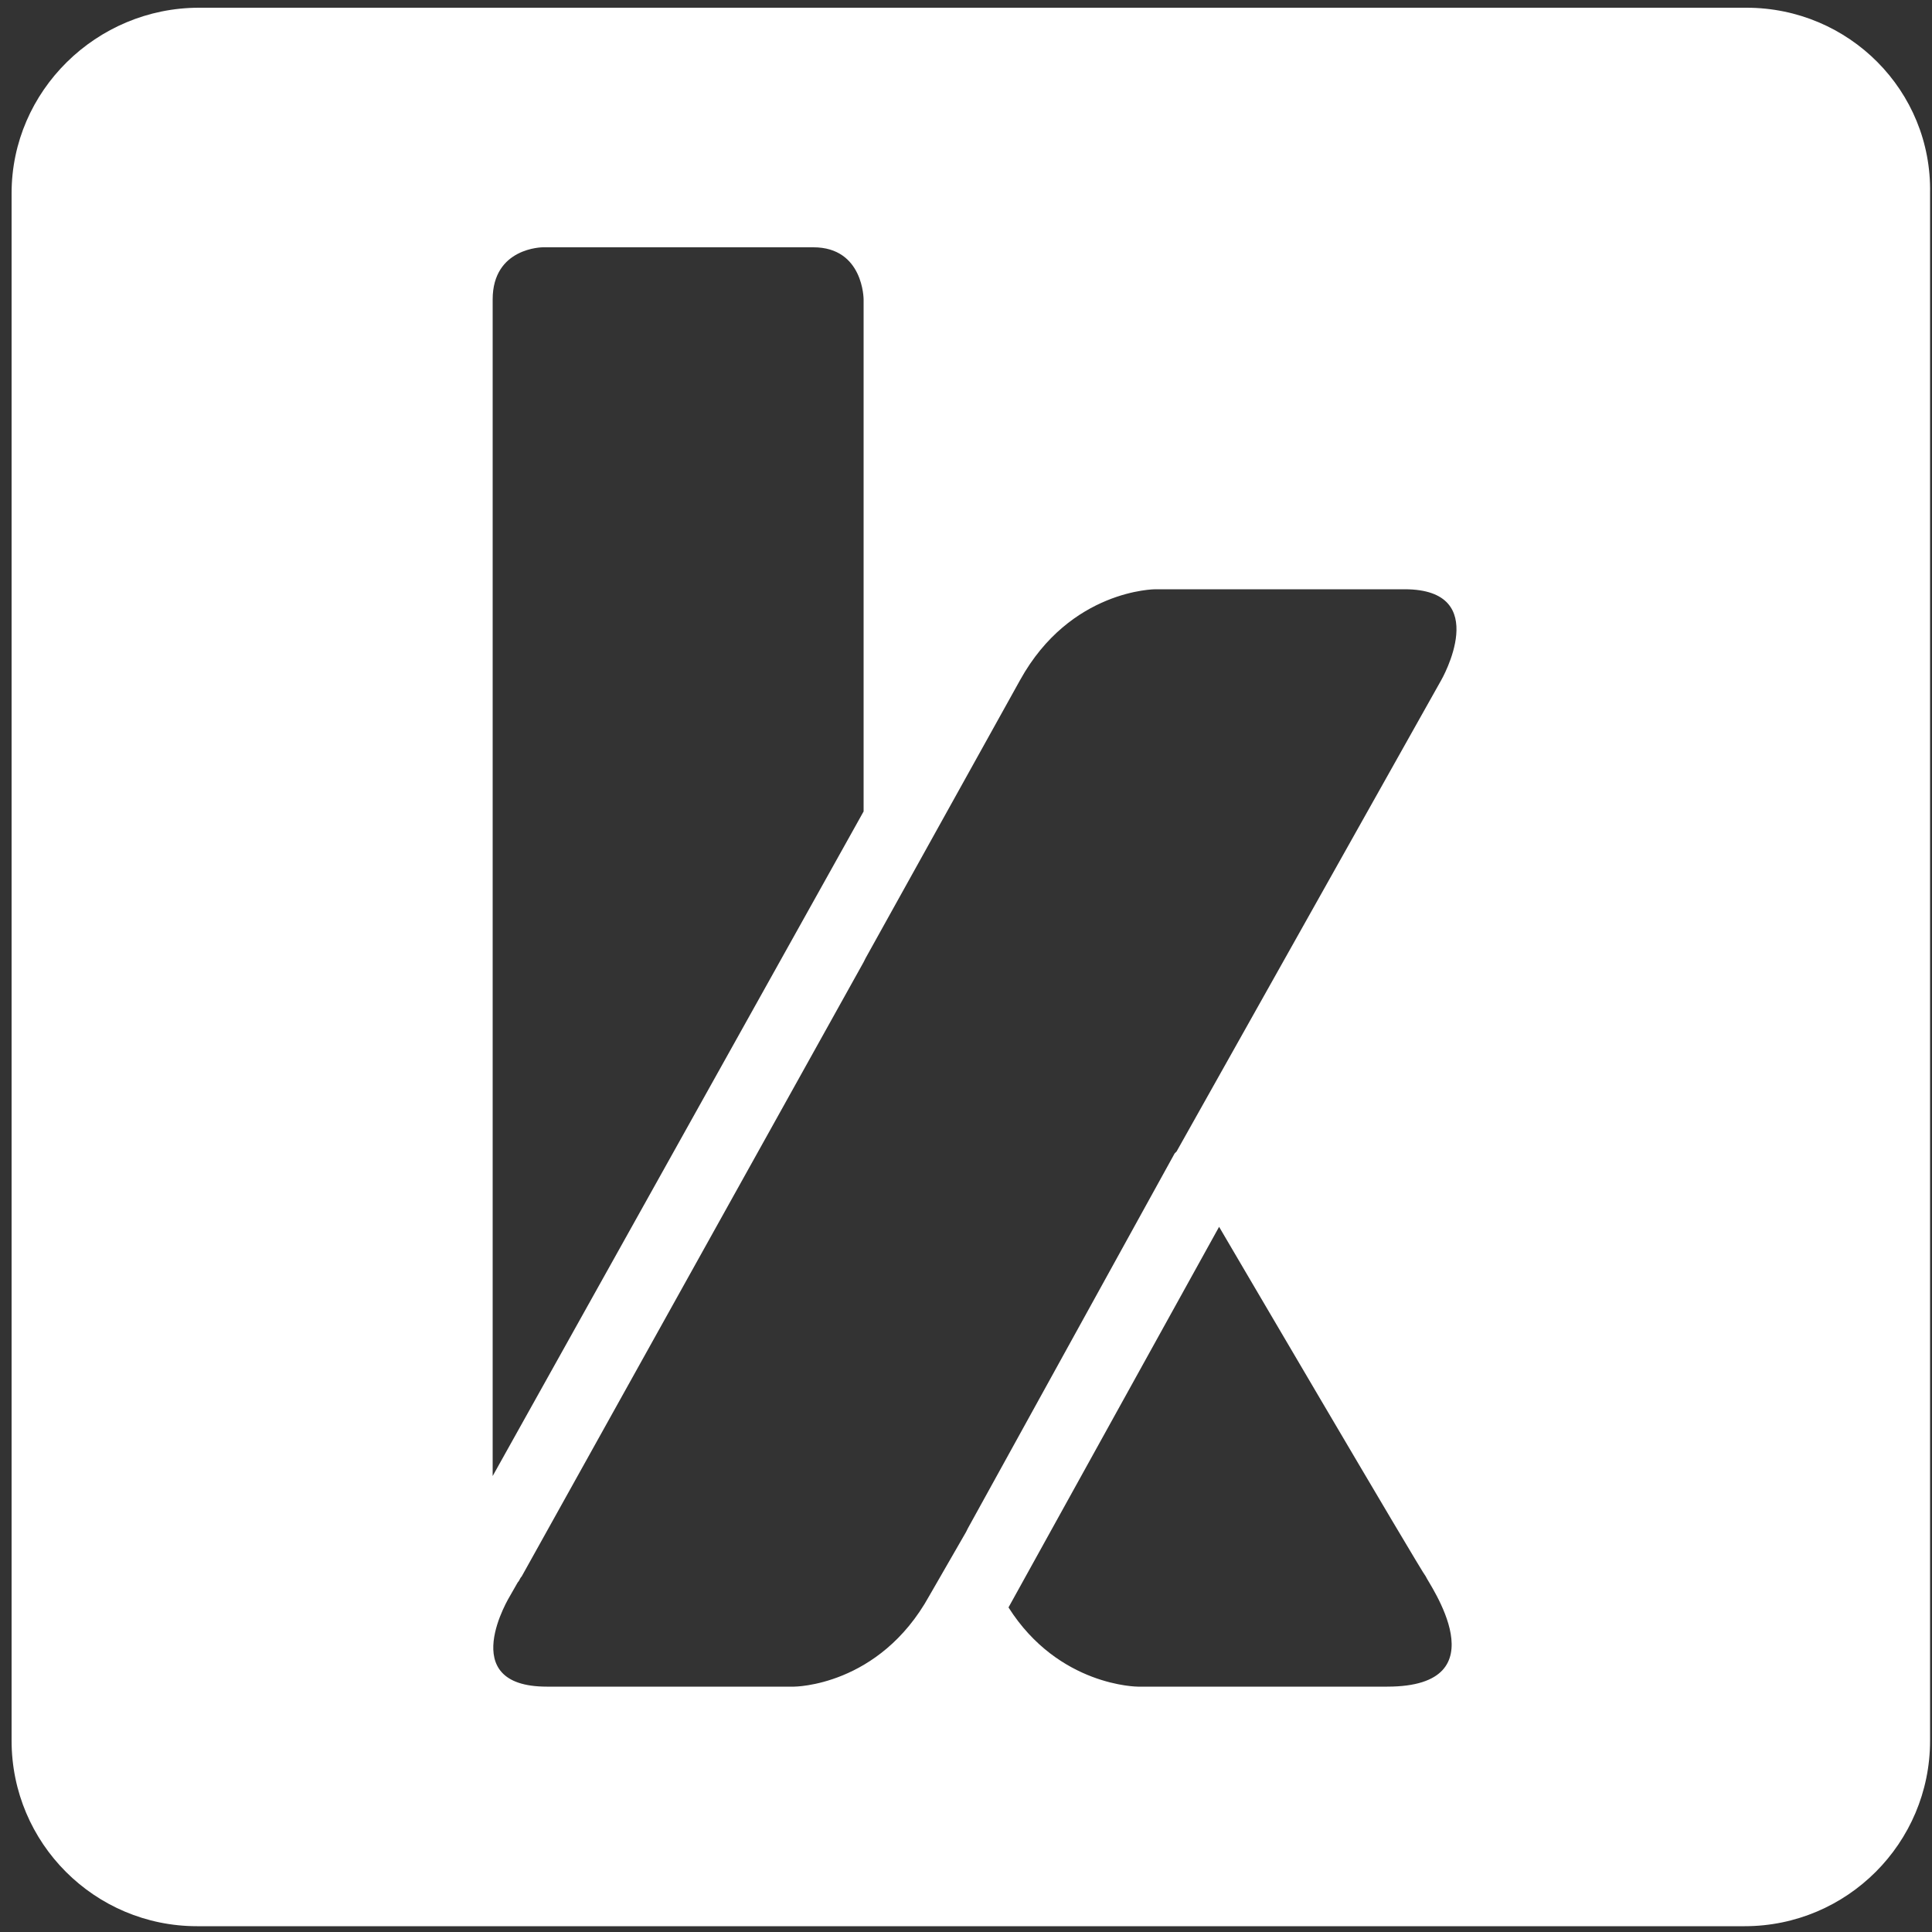 <?xml version="1.0" encoding="UTF-8"?>
<!-- Generator: Adobe Illustrator 25.3.1, SVG Export Plug-In . SVG Version: 6.00 Build 0)  -->
<svg xmlns="http://www.w3.org/2000/svg" xmlns:xlink="http://www.w3.org/1999/xlink" version="1.1" id="Ebene_1" x="0px" y="0px" viewBox="0 0 100 100" style="enable-background:new 0 0 100 100;" xml:space="preserve">
<rect x="0" y="0" width="100" height="100" fill="#333333" stroke="none"/>
<style type="text/css">
	.st0{fill:#FFFFFF;}
</style>
<path class="st0" d="M90.4,0.4H10.3C5,0.4,0.6,4.7,0.6,10v80.1c0,5.3,4.3,9.6,9.6,9.6h80.1c5.3,0,9.6-4.3,9.6-9.6V10  C100,4.7,95.7,0.4,90.4,0.4z M25.5,15.5c0-2.7,2.6-2.7,2.6-2.7h14c2.6,0,2.6,2.7,2.6,2.7V42L25.5,76.4V15.5z M50,79.3l-1.9,3.3  c-2.6,4.7-7,4.7-7,4.7H28.3c-4.8,0-1.9-4.7-1.9-4.7l0.4-0.7c0.1-0.1,0.1-0.2,0.2-0.3l17.7-31.8l0.1-0.2l8-14.4c2.6-4.7,7-4.7,7-4.7  h12.9c4.6,0,1.9,4.7,1.9,4.7L60.9,59.6l-0.1,0.1L50.1,79.1L50,79.3z M71.8,87.3c-6.1,0-12.9,0-12.9,0s-4.1,0-6.7-4.1l10.9-19.7  c0,0,10.5,17.9,10.7,18.1C73.9,81.9,77.8,87.3,71.8,87.3z"></path>
</svg>
